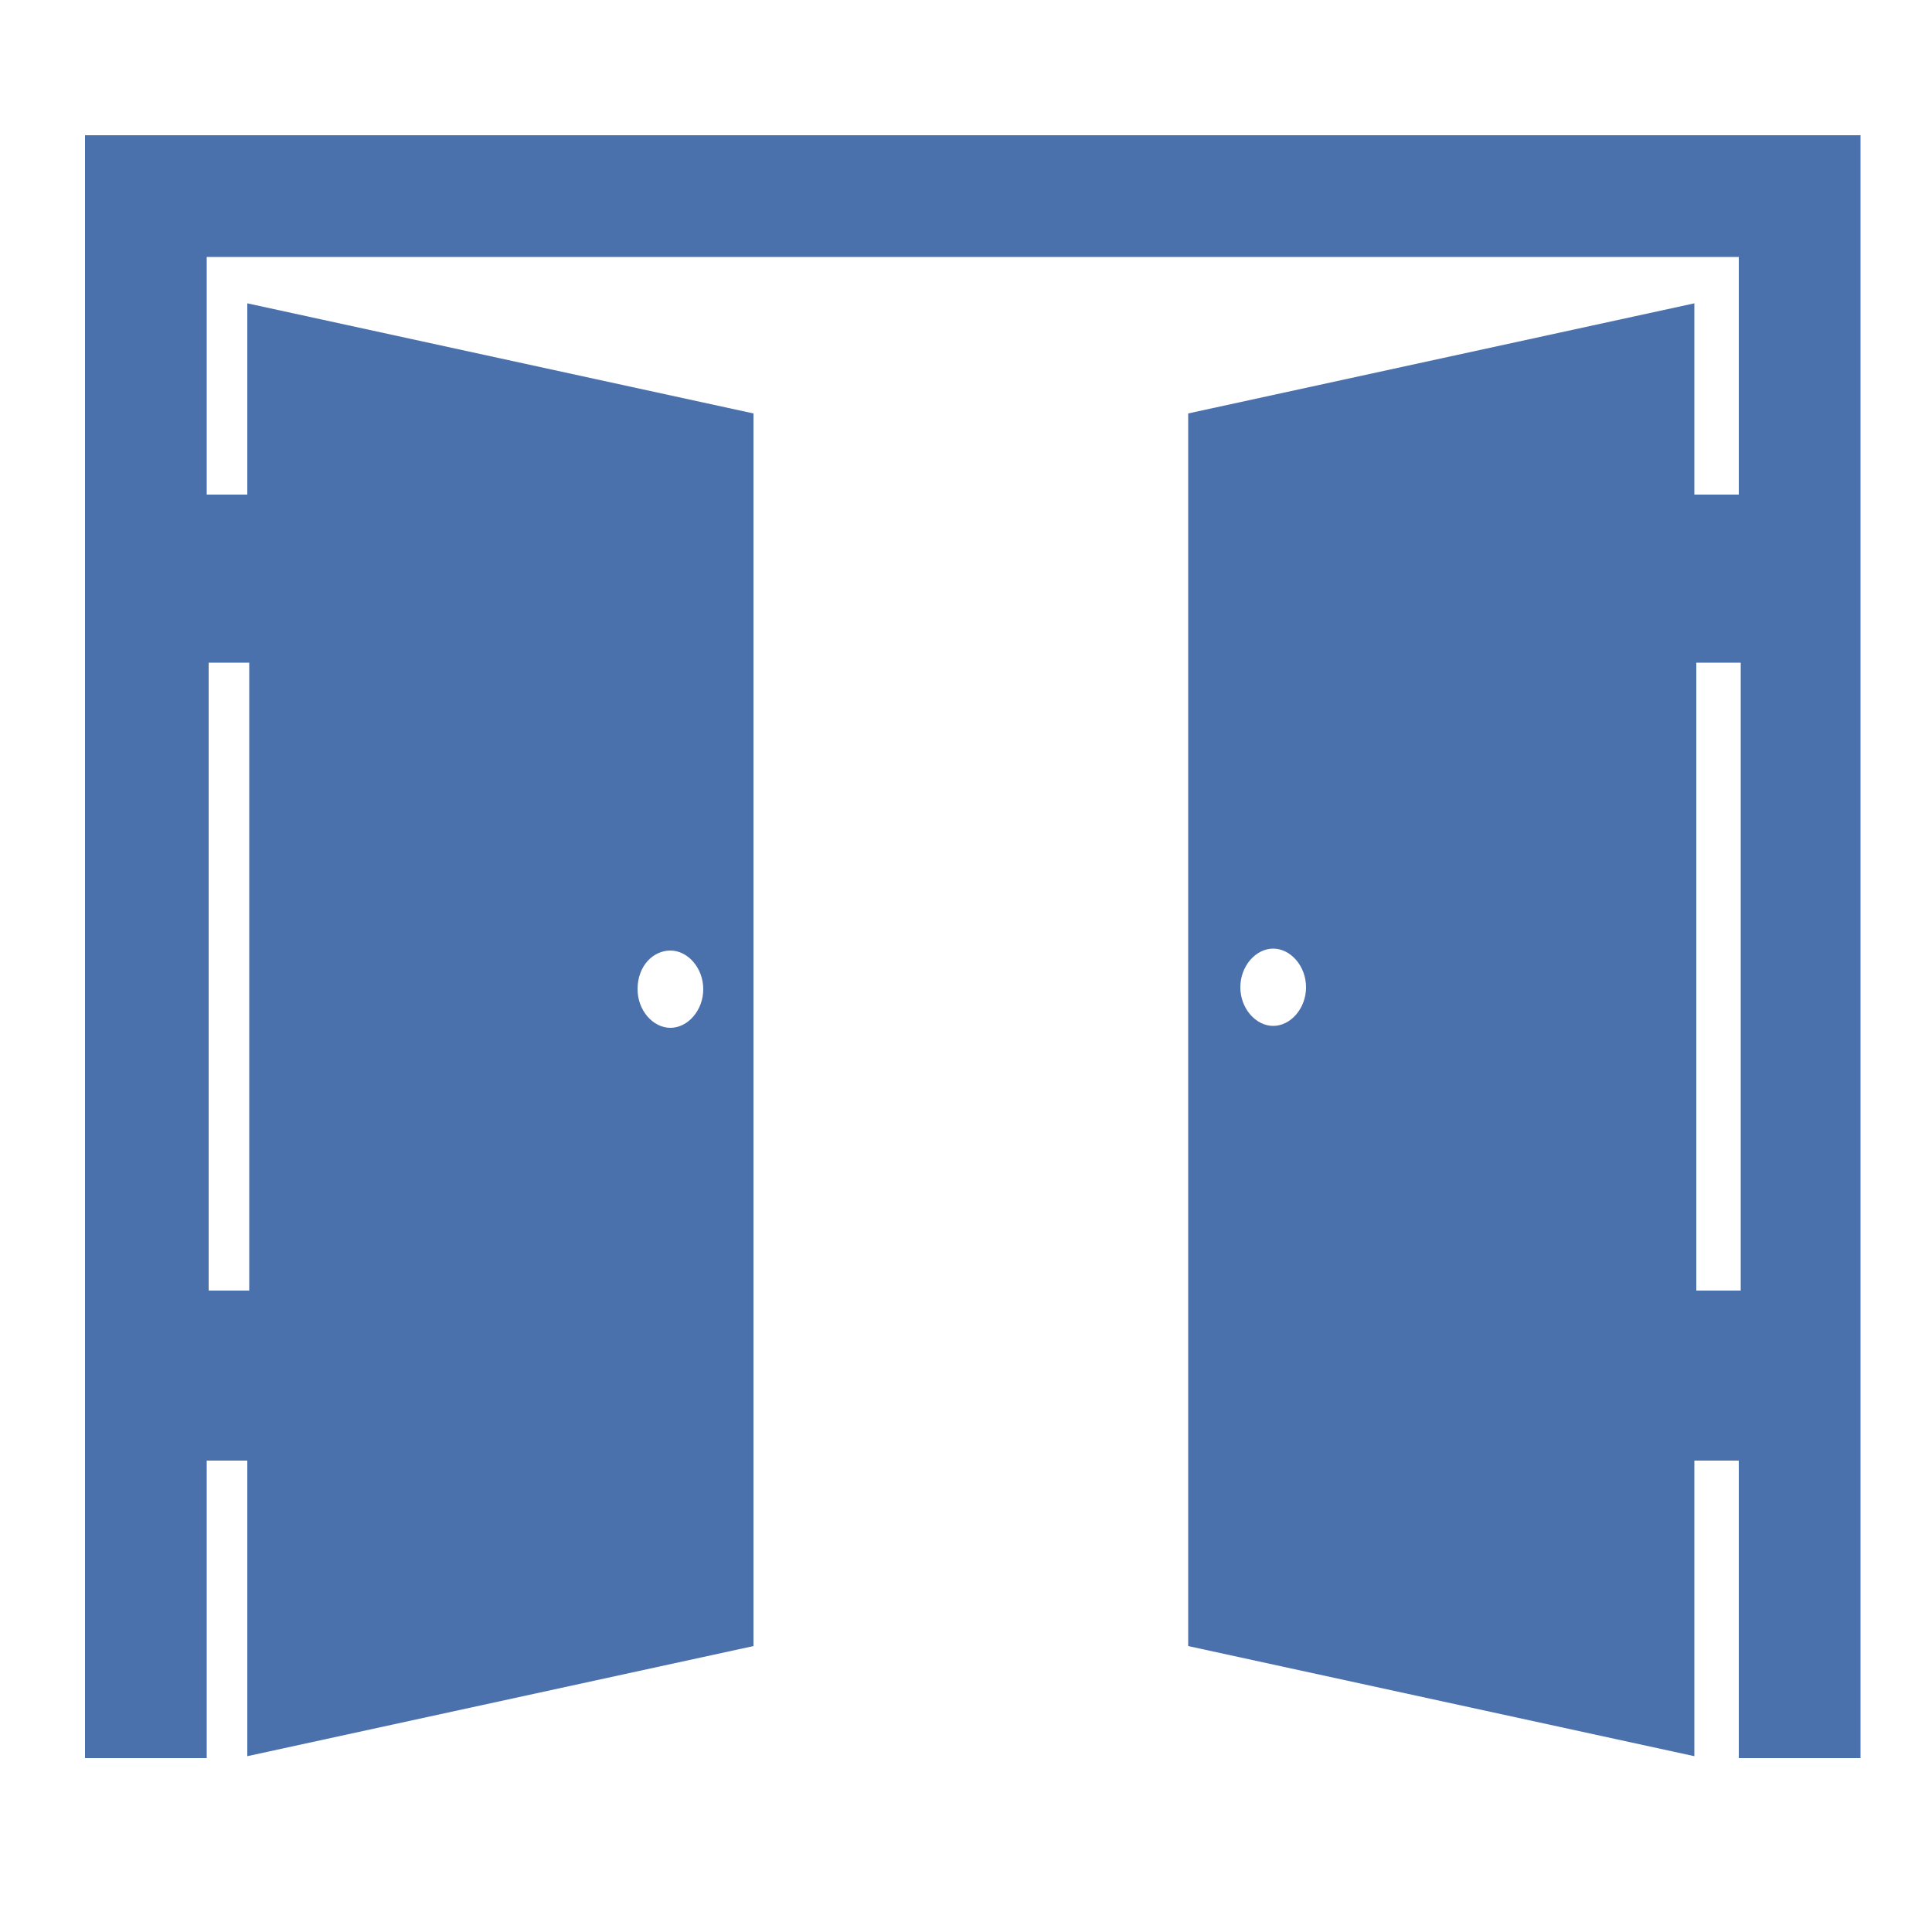 <?xml version="1.0" encoding="UTF-8"?> <!-- Generator: Adobe Illustrator 21.1.0, SVG Export Plug-In . SVG Version: 6.00 Build 0) --> <svg xmlns="http://www.w3.org/2000/svg" xmlns:xlink="http://www.w3.org/1999/xlink" id="Слой_1" x="0px" y="0px" viewBox="0 0 100 100" style="enable-background:new 0 0 100 100;" xml:space="preserve"> <style type="text/css"> .st0{fill:#4B71AD;} </style> <path class="st0" d="M4.4,7v84h6.3V75.6h2.1v15.3l26.2-5.7V21.4l-26.2-5.7v9.9h-2.1V13.3h79.3v12.3h-2.3v-9.9l-26.2,5.7v63.8 l26.2,5.7V75.6h2.3V91h6.3V7H4.4z M34.7,49.2c0.9,0,1.7,0.9,1.7,2c0,1.1-0.8,2-1.7,2c-0.9,0-1.7-0.9-1.7-2 C33,50,33.8,49.2,34.7,49.2L34.7,49.2z M12.9,34.3v32.5h-2.1V34.3H12.9z M65.9,53.1c-0.9,0-1.7-0.9-1.7-2c0-1.1,0.8-2,1.7-2 c0.9,0,1.7,0.9,1.7,2C67.6,52.2,66.8,53.1,65.9,53.1L65.9,53.1z M90.1,66.8h-2.3V34.3h2.3V66.8z M90.1,66.8"></path> </svg> 